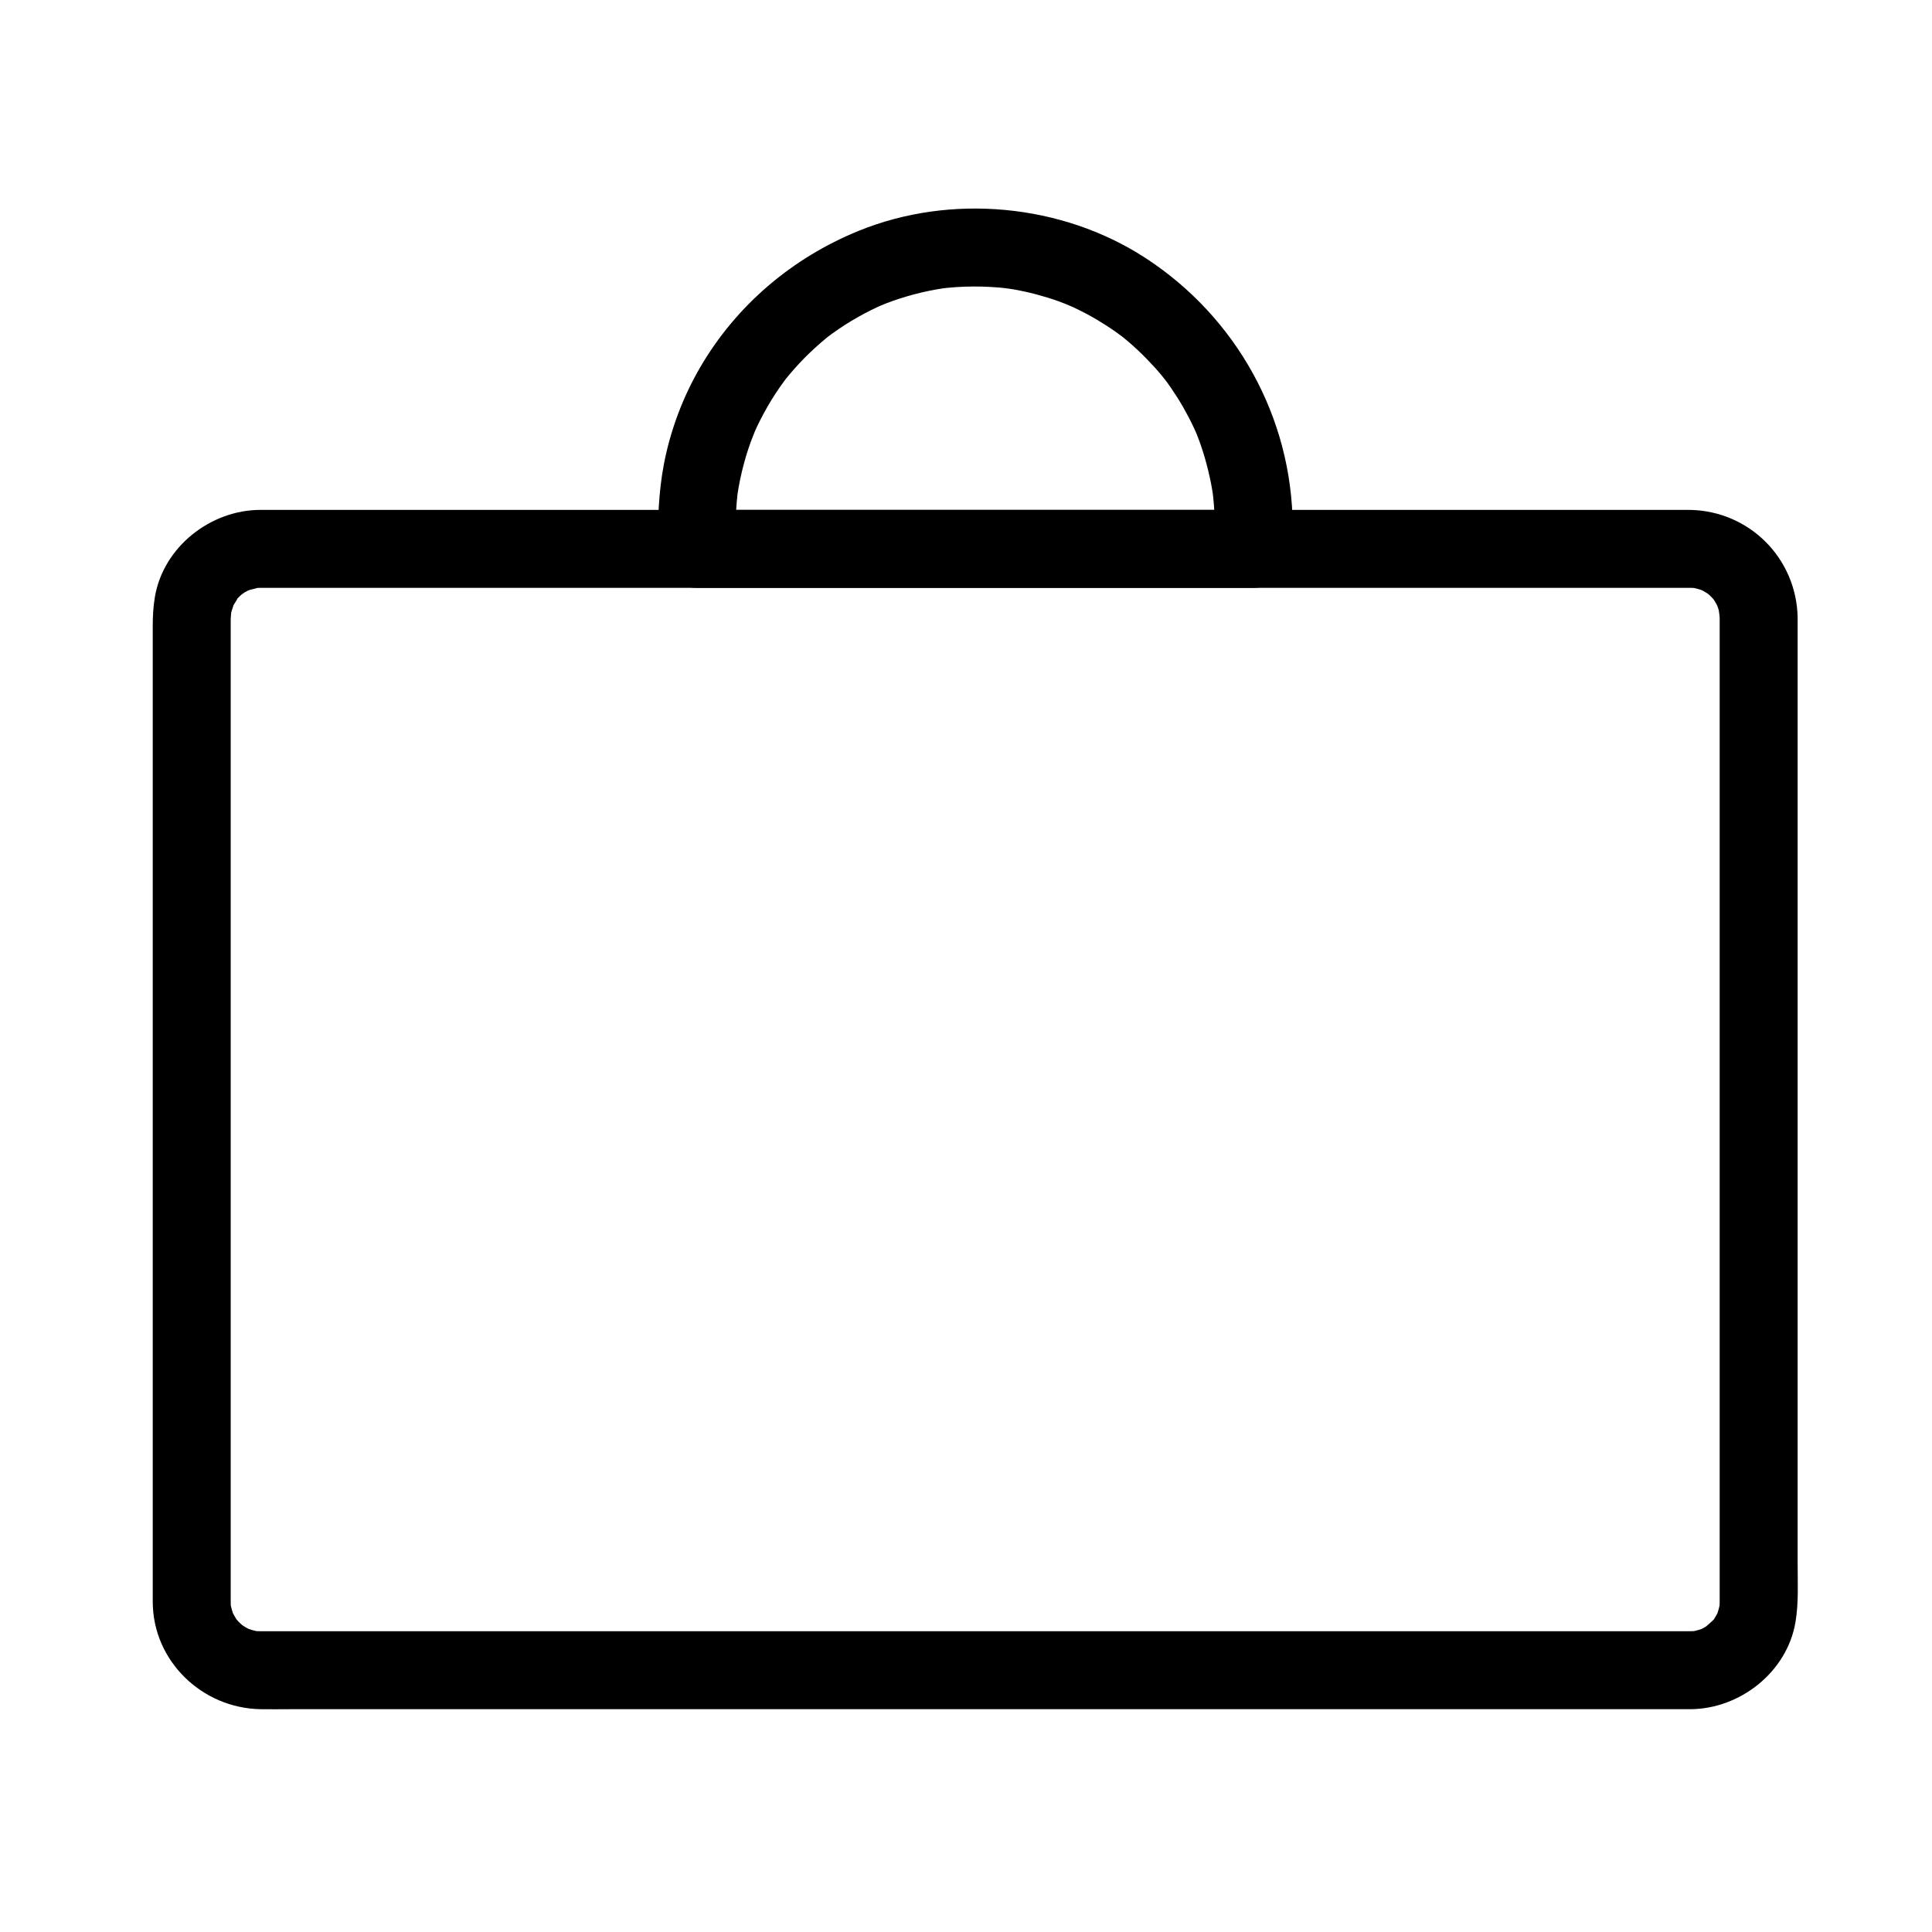 <?xml version="1.0" encoding="UTF-8"?>
<!-- The Best Svg Icon site in the world: iconSvg.co, Visit us! https://iconsvg.co -->
<svg fill="#000000" width="800px" height="800px" version="1.1" viewBox="144 144 512 512" xmlns="http://www.w3.org/2000/svg">
 <g>
  <path d="m599.73 307.66v41.207 90.402 89.781 29.09 7.867 1.926 0.406 0.074c0 0.23-0.008 0.449-0.012 0.688-0.016 0.449-0.051 0.898-0.098 1.344 0.238-1.641 0.254-1.902 0.043-0.785-0.133 0.641-0.332 1.266-0.531 1.887-0.703 2.191 1.039-2.152 0.039-0.094-0.281 0.574-0.621 1.117-0.961 1.66-1.203 1.922 1.539-1.793 0.082-0.059-0.586 0.699-3.746 3.203-1.207 1.355-0.516 0.375-1.07 0.695-1.625 1.016-0.375 0.207-0.754 0.402-1.145 0.582 1.488-0.602 1.711-0.707 0.672-0.32-0.613 0.223-1.25 0.375-1.887 0.531-2.289 0.555 2.488-0.199 0.113 0.02-0.426 0.039-0.945 0.051-1.371 0.051h-0.23-3.434-17.793-68.973-93.812-95.055-72.688-20.582-5.059-1.059-0.141c-0.605 0-0.758-0.016-1.359-0.051-2.383-0.133 2.422 0.453 0.113-0.02-0.641-0.133-1.266-0.332-1.887-0.531-1.043-0.387-0.816-0.281 0.672 0.32-0.387-0.18-0.77-0.375-1.145-0.582-0.562-0.301-1.094-0.66-1.625-1.016 2.356 1.594 0.648 0.496 0.117 0.016-0.473-0.426-0.898-0.898-1.324-1.371-1.516-1.684 1.352 1.941 0.082 0.059-0.359-0.531-0.66-1.098-0.961-1.66-1.074-2.023 0.82 2.258 0.039 0.094-0.223-0.613-0.375-1.25-0.531-1.887-0.211-1.121-0.199-0.859 0.043 0.785-0.051-0.445-0.082-0.895-0.098-1.344-0.023-0.457-0.012-0.922-0.012-1.383v-5.66-25.648-86.824-92.68-48.715c0-1.121 0.438-4.121-0.062-1.133 0.152-0.906 1.641-4.785 0.344-1.859 0.355-0.805 2.707-4.191 0.75-1.691 0.785-1.004 1.719-1.875 2.691-2.691-2.211 1.859-0.59 0.52-0.008 0.152 0.613-0.383 3.32-1.531 0.418-0.363 0.855-0.344 5.008-1.137 1.711-0.707 0.672-0.086 1.359-0.113 2.035-0.113h0.207 1.184 14.16 64.008 91.918 96.227 76.93 34.031 0.164c0.605 0 0.758 0.016 1.359 0.051 2.383 0.133-2.422-0.453-0.113 0.02 0.641 0.133 1.266 0.332 1.887 0.531 1.043 0.387 0.816 0.281-0.672-0.32 0.387 0.18 0.77 0.375 1.145 0.582 0.562 0.301 1.094 0.66 1.625 1.016-2.356-1.594-0.648-0.496-0.117-0.016 0.473 0.426 0.898 0.898 1.324 1.371 0.699 0.84 0.551 0.645-0.441-0.59 0.242 0.348 0.477 0.703 0.695 1.07 0.34 0.543 0.621 1.121 0.902 1.695-1.273-2.609-0.34-0.734-0.121-0.051 0.199 0.625 0.332 1.27 0.465 1.914-0.629-3.086-0.074-0.227-0.059 0.602 0.105 5.629 4.621 10.332 10.332 10.332 5.555 0 10.438-4.699 10.332-10.332-0.289-15.73-12.805-28.246-28.535-28.535-0.688-0.012-1.379 0-2.07 0h-15.441-65.77-92.621-95.867-75.508-31.547c-13.246 0-25.777 9.84-27.992 23.102-0.449 2.688-0.566 5.184-0.566 7.848v20.445 81.84 94.918 58.176 2.965c0 15.73 13.027 28.25 28.535 28.535 2.676 0.051 5.352 0 8.027 0h55.371 88.121 97.27 82.809 44.75 2.473c13.25 0 25.777-9.836 27.992-23.102 0.863-5.176 0.566-10.488 0.566-15.715v-70.789-96.32-72.031-11.34c0-5.633-4.699-10.332-10.332-10.332-5.625 0.008-10.328 4.707-10.328 10.336z"/>
  <path d="m465.91 283.39v6.066c3.445-3.445 6.887-6.887 10.332-10.332h-61.551-80.988-5.062c3.445 3.445 6.887 6.887 10.332 10.332 0-3.402-0.059-6.809 0.113-10.207 0.07-1.363 0.195-2.723 0.34-4.082 0.066-0.633 0.422-3.023-0.023 0.062 0.094-0.668 0.211-1.328 0.324-1.992 0.488-2.844 1.184-5.648 2-8.414 0.375-1.262 0.801-2.512 1.242-3.754 0.266-0.742 1.941-4.812 0.648-1.793 1.109-2.594 2.402-5.102 3.801-7.547 1.285-2.246 2.715-4.406 4.227-6.5 0.355-0.492 1.762-2.316-0.062 0.031 0.395-0.508 0.805-1.008 1.211-1.508 0.953-1.164 1.953-2.285 2.973-3.387 1.75-1.891 3.621-3.668 5.555-5.367 0.969-0.852 1.969-1.664 2.981-2.461-2.332 1.84-0.523 0.422-0.031 0.062 0.695-0.508 1.402-0.996 2.113-1.484 2.141-1.461 4.375-2.777 6.656-4.004 1.145-0.617 2.316-1.188 3.492-1.742 0.59-0.277 1.188-0.539 1.785-0.801-2.906 1.277-0.051 0.043 0.562-0.191 2.461-0.953 4.984-1.734 7.531-2.418 1.285-0.344 2.59-0.633 3.891-0.906 0.656-0.137 1.316-0.258 1.977-0.375 0.664-0.121 3.844-0.578 0.586-0.141 6.098-0.816 12.293-0.785 18.402-0.09-2.91-0.332 0.613 0.113 1.172 0.207 1.031 0.176 2.059 0.387 3.082 0.605 2.031 0.434 4.035 0.984 6.023 1.586 1.969 0.598 3.898 1.309 5.809 2.07-2.633-1.051 0.551 0.262 1.043 0.488 1.156 0.531 2.289 1.113 3.414 1.703 1.797 0.941 3.535 1.984 5.246 3.074 0.852 0.543 1.688 1.113 2.516 1.691 0.434 0.301 3.168 2.352 0.949 0.637 3.391 2.621 6.504 5.582 9.391 8.742 0.68 0.746 1.332 1.512 1.98 2.285 0.344 0.406 2.418 3.109 0.727 0.879 1.219 1.613 2.348 3.293 3.434 4.996 1.086 1.711 2.078 3.484 3.019 5.281 0.473 0.902 0.914 1.82 1.348 2.742 0.215 0.461 0.426 0.926 0.633 1.395 1.074 2.398-0.836-2.082 0.141 0.363 1.629 4.09 2.82 8.344 3.691 12.652 0.207 1.031 0.379 2.066 0.543 3.106 0.172 1.176 0.152 1.043-0.051-0.391 0.062 0.527 0.121 1.055 0.172 1.586 0.262 2.402 0.352 4.824 0.363 7.242 0.031 5.633 4.676 10.332 10.332 10.332 5.609 0 10.363-4.699 10.332-10.332-0.156-28.809-14.98-55.402-39.078-71.059-22.094-14.355-51.539-17.086-75.922-7.156-17.602 7.168-32.379 19.66-41.992 36.125-4.621 7.918-7.945 16.781-9.656 25.785-1.418 7.441-1.613 14.84-1.613 22.371 0 5.633 4.699 10.332 10.332 10.332h61.551 80.988 5.062c5.633 0 10.332-4.699 10.332-10.332v-6.066c0-5.633-4.699-10.332-10.332-10.332-5.633 0-10.336 4.699-10.336 10.332z"/>
 </g>
</svg>